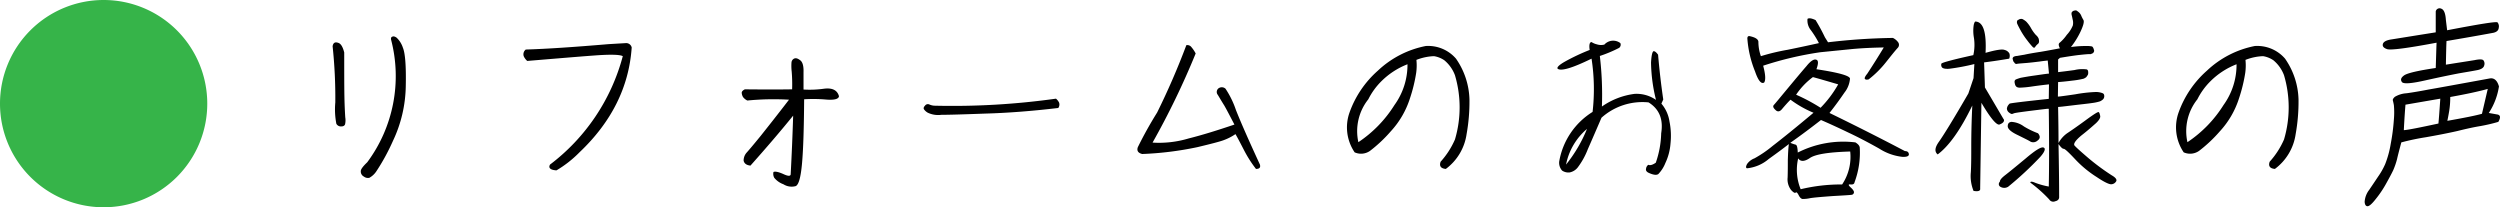 <?xml version="1.0" encoding="UTF-8"?> <svg xmlns="http://www.w3.org/2000/svg" width="482.473" height="40" viewBox="0 0 482.473 40"><g id="グループ_61" data-name="グループ 61" transform="translate(-360 -3160)"><path id="パス_25" data-name="パス 25" d="M20,0A20,20,0,1,1,0,20,20,20,0,0,1,20,0Z" transform="translate(360 3160)" fill="#36b449"></path><path id="パス_74" data-name="パス 74" d="M18.32-2a1.1,1.1,0,0,0,.6,1.08,1.3,1.3,0,0,0,1.04.24,3.84,3.84,0,0,0,1.32-1.2A39.9,39.9,0,0,0,24.52-7.8,25.509,25.509,0,0,0,27-18.44c.08-3.88-.12-6.32-.56-7.36a4.6,4.6,0,0,0-1.2-1.92c-.32-.24-.64-.32-.84-.2-.24.08-.28.28-.24.56a27.877,27.877,0,0,1-4.6,23.68C18.72-2.88,18.32-2.32,18.32-2ZM12.88-26.08a94.8,94.8,0,0,1,.52,10.84,14.73,14.73,0,0,0,.2,4.12.981.981,0,0,0,.92.52c.4,0,.64-.12.76-.4a3.515,3.515,0,0,0,.04-1.36c-.04-.64-.12-1.92-.16-3.84s-.04-4.8-.04-8.68c-.28-1.08-.64-1.68-1.12-1.84C13.36-26.96,13-26.76,12.88-26.08Zm53.24-.4c-6.6.56-11.92.92-15.96,1.04a1.161,1.161,0,0,0-.4,1.28,2.63,2.63,0,0,0,.68.92c5.32-.44,9.56-.8,12.8-1.04q4.8-.36,5.64.12A38.675,38.675,0,0,1,54.84-3.24c-.36.64.04,1.04,1.24,1.12A21.706,21.706,0,0,0,60.52-5.6q9.3-8.82,10.08-20.24a1.088,1.088,0,0,0-1.12-.84ZM92.92-15.6a51.537,51.537,0,0,1,8.04-.16c-2.24,2.92-4.08,5.24-5.48,7-1.4,1.72-2.32,2.8-2.72,3.24A2.3,2.3,0,0,0,92.2-4q.18.84,1.32.96c2.92-3.28,5.68-6.48,8.24-9.64-.12,3.84-.28,7.64-.48,11.36-.08.36-.56.32-1.48-.12-.92-.4-1.56-.52-1.84-.36a1.562,1.562,0,0,0,.16,1.12A4.067,4.067,0,0,0,99.88.56a2.956,2.956,0,0,0,2.36.36c.6-.24,1-1.76,1.24-4.48s.36-6.84.4-12.28a28.294,28.294,0,0,1,4.08.04c1.72.16,2.6-.08,2.64-.64q-.48-1.74-2.88-1.44a20.078,20.078,0,0,1-3.96.16v-3.36c.04-1.24-.2-2-.68-2.32-.48-.36-.84-.44-1.16-.28a.919.919,0,0,0-.48.72,9.52,9.52,0,0,0,.04,1.8,29.335,29.335,0,0,1,.08,3.4q-3.54.06-9.12,0c-.48.24-.64.48-.6.76a1.912,1.912,0,0,0,.24.72A2.238,2.238,0,0,0,92.92-15.6Zm59.56-.36a143.213,143.213,0,0,1-23.32,1.36,2.684,2.684,0,0,1-1.12-.24.673.673,0,0,0-.84.24c-.24.24-.32.48-.2.68a2.175,2.175,0,0,0,.76.68,4.673,4.673,0,0,0,2.6.4c1.36,0,4.16-.08,8.48-.24,4.32-.12,9-.48,14.08-1.08a1.117,1.117,0,0,0,.16-1.04A2.3,2.3,0,0,0,152.48-15.96ZM169.12-5.28A62.764,62.764,0,0,0,179.76-6.6c2.68-.64,4.36-1.08,5-1.32a10.067,10.067,0,0,0,2.36-1.2c.44.76.96,1.76,1.6,3a23.211,23.211,0,0,0,2.36,3.72c.68,0,.92-.28.76-.84-2.12-4.6-3.68-8.12-4.64-10.56a17.553,17.553,0,0,0-2-4.08,1.062,1.062,0,0,0-1.12-.2.884.884,0,0,0-.36,1.4c.36.6.76,1.28,1.24,2.04.44.76,1.08,2,1.96,3.68-3.2,1.08-6.12,2-8.84,2.68a19.861,19.861,0,0,1-6.96.8,151.975,151.975,0,0,0,8.32-17.2,6.27,6.27,0,0,0-.8-1.2.987.987,0,0,0-1-.4,140,140,0,0,1-5.64,13,75.991,75.991,0,0,0-3.72,6.68Q167.92-5.58,169.12-5.28Zm41-.32a3.011,3.011,0,0,0,2.96-.28,27.024,27.024,0,0,0,4-3.76,16.942,16.942,0,0,0,3.72-6.4,29.845,29.845,0,0,0,1.2-4.92,10.422,10.422,0,0,0,.04-2.48,10.08,10.08,0,0,1,3.4-.72,4.886,4.886,0,0,1,2,.8,6.878,6.878,0,0,1,2.04,2.88,21.805,21.805,0,0,1,0,12.4,15.777,15.777,0,0,1-2.76,4.28c-.32.84.04,1.32,1,1.4a10.142,10.142,0,0,0,4-6.68,35.774,35.774,0,0,0,.56-6.72,14.427,14.427,0,0,0-2.6-7.88,7.086,7.086,0,0,0-5.84-2.44,18.68,18.68,0,0,0-9.24,4.76,19.456,19.456,0,0,0-5.44,8A8.573,8.573,0,0,0,210.12-5.6Zm2.64-10.24a13.168,13.168,0,0,1,2.56-3.52,14.623,14.623,0,0,1,5-3.24,13.3,13.3,0,0,1-2.52,7.88,23.769,23.769,0,0,1-6.96,7.16A9.861,9.861,0,0,1,212.76-15.84Zm36.56-5.88c.68.48,2.84-.16,6.52-1.96a38.516,38.516,0,0,1,.2,10.28,14.06,14.06,0,0,0-6.44,9.56,2.253,2.253,0,0,0,.56,1.76,2.165,2.165,0,0,0,1.44.36,2.632,2.632,0,0,0,1.6-1,14.421,14.421,0,0,0,1.92-3.48c.76-1.72,1.64-3.76,2.64-6.08a11.843,11.843,0,0,1,9.08-2.96c2.08,1.28,2.88,3.28,2.44,5.96a18.472,18.472,0,0,1-1.04,5.68c-.64.44-1.12.56-1.44.4a1.062,1.062,0,0,0-.44.76c-.08.32.08.6.52.8.88.4,1.48.48,1.84.24a6.517,6.517,0,0,0,1.36-2.12,10.663,10.663,0,0,0,1-3.8,13.86,13.86,0,0,0-.2-4.24A6.873,6.873,0,0,0,269.32-15l.36-.8c-.44-2.96-.76-5.88-1-8.64-.32-.44-.6-.68-.84-.68s-.44.72-.52,2.2a31.323,31.323,0,0,0,.96,7.2,6.565,6.565,0,0,0-4.16-1.16,14.067,14.067,0,0,0-6.28,2.44,63.5,63.5,0,0,0-.4-9.76,25.17,25.17,0,0,0,3.72-1.56.768.768,0,0,0,.24-.92,2.288,2.288,0,0,0-3.08.28,2.524,2.524,0,0,1-1.44-.04,3.225,3.225,0,0,1-1.04-.44c-.36,0-.52.52-.36,1.52a39.312,39.312,0,0,0-4.76,2.24C249.52-22.44,249.08-21.96,249.32-21.72Zm1.6,18.48a12.056,12.056,0,0,1,4.04-6.88A27.247,27.247,0,0,1,250.92-3.24Zm34.92.72a7.624,7.624,0,0,0,4.2-1.8c1.68-1.2,2.96-2.16,3.88-2.88-.12.88-.16,1.92-.2,3.08,0,1.16,0,2.28-.04,3.4a3.378,3.378,0,0,0,.68,2.4c.44.48.76.64.88.48.16-.12.32.04.56.48.24.48.48.72.76.76a6.469,6.469,0,0,0,1.48-.16c.72-.12,2.16-.24,4.32-.4,2.16-.12,3.4-.2,3.64-.24a.514.514,0,0,0,.48-.44c.04-.24-.16-.56-.64-1s-.48-.64,0-.56c.48.04.72-.12.76-.44a16.261,16.261,0,0,0,1-6.68c-.04-.36-.32-.68-.84-1a19.405,19.405,0,0,0-11.12,1.96c-.04-.96-.16-1.44-.4-1.52a6.47,6.47,0,0,1-1.04-.36c2.16-1.52,4.12-3,5.92-4.4,1.48.64,3.24,1.44,5.32,2.44,2.04.96,4,2,5.92,3.08a10.36,10.36,0,0,0,4.56,1.6c.84,0,1.2-.16,1.16-.56-.08-.4-.32-.56-.76-.56-3.72-1.96-8.56-4.44-14.56-7.36,1.08-1.36,2.04-2.68,2.88-3.92a4.953,4.953,0,0,0,1.08-2.72q-.12-.84-6.48-1.8c.4-1.08.4-1.72-.04-1.84-.44-.16-1.08.24-1.88,1.24-.84.96-2.04,2.4-3.64,4.32-1.56,1.88-2.44,2.96-2.68,3.2-.2.28-.08.56.36.96.4.4.84.32,1.28-.24.44-.52.96-1.12,1.6-1.76a20.58,20.58,0,0,0,4.44,2.52c-3.48,2.92-6.12,5.04-7.84,6.36a22.585,22.585,0,0,1-3.56,2.44,3.03,3.03,0,0,0-1.44,1.12C285.6-2.84,285.6-2.6,285.84-2.52Zm9.48-14.2a13.7,13.7,0,0,1,3.24-3.4c.92.24,2.56.72,4.88,1.4a21.359,21.359,0,0,1-3.4,4.52A34.871,34.871,0,0,0,295.32-16.72ZM305.76-5.76A9.614,9.614,0,0,1,304.2.6a33.148,33.148,0,0,0-8,.92,9.834,9.834,0,0,1-.48-5.96c.44.68,1.24.64,2.28-.08C299.08-5.24,301.64-5.64,305.76-5.76Zm3.28-15c-.44.52-.56.88-.44,1,.16.16.4.16.72.08a19.376,19.376,0,0,0,3.28-3.24c.84-1.04,1.6-2.04,2.4-2.92a.847.847,0,0,0,.04-.96,2.645,2.645,0,0,0-1.04-.88,118.831,118.831,0,0,0-12.52.84l-.6-.96a35.571,35.571,0,0,0-1.8-3.32q-1.14-.54-1.56-.24a2.938,2.938,0,0,0,.6,2.12,18.206,18.206,0,0,1,1.6,2.56c-1.44.32-3.44.76-6,1.28a42.041,42.041,0,0,0-5.2,1.24,8.526,8.526,0,0,1-.48-2.68c.04-.56-.56-.96-1.76-1.2q-.42,0-.36.6a20.837,20.837,0,0,0,1.48,6.24c.6,1.76,1.2,2.48,1.76,2.12.32-.52.24-1.6-.2-3.24A65.151,65.151,0,0,1,300-24.92l6-.6c1.64-.16,3.72-.28,6.24-.32C311.2-24.12,310.12-22.4,309.04-20.76Zm31.48,21a26.494,26.494,0,0,1,3.64,3.24.909.909,0,0,0,1.16.36c.56-.12.8-.44.76-.92,0-2.64-.04-6-.12-10.12.44.6.76.92,1,.92s.96.68,2.2,2a21.144,21.144,0,0,0,4.16,3.44c1.48,1,2.44,1.44,2.84,1.4a1.129,1.129,0,0,0,.92-.56c.2-.32-.08-.72-.84-1.16a43.308,43.308,0,0,1-4.92-3.68c-1.16-1-1.92-1.68-2.24-2.04-.32-.32.12-1,1.32-2,1.24-.96,2.12-1.76,2.76-2.32q.96-.9.84-1.44c-.08-.4-.16-.64-.28-.72-.12-.12-1,.44-2.68,1.68-1.64,1.2-2.76,1.96-3.36,2.36a5.5,5.5,0,0,0-1.72,1.92c0-2.48-.04-4.8-.08-6.96.28,0,1.24-.12,2.92-.32,1.64-.2,2.88-.32,3.64-.44a8.508,8.508,0,0,0,1.52-.32,2.259,2.259,0,0,0,.56-.36.83.83,0,0,0,.24-.4.96.96,0,0,0,0-.48c-.04-.2-.2-.32-.48-.4a3.552,3.552,0,0,0-1.28-.16,28.011,28.011,0,0,0-3.8.44c-1.92.28-3.04.44-3.36.44l.04-2.8c.6-.04,1.48-.12,2.72-.28a16.528,16.528,0,0,0,2.16-.36,1.871,1.871,0,0,0,.56-.32,3.339,3.339,0,0,0,.32-.48,1.108,1.108,0,0,0,.04-.52.524.524,0,0,0-.24-.48,6.366,6.366,0,0,0-2.4.12c-1.44.2-2.48.32-3.16.4v-2.44l.36-.32c1.44-.24,2.72-.44,3.8-.56s1.72-.16,1.88-.16a.555.555,0,0,0,.44-.08.582.582,0,0,0,.36-.24.645.645,0,0,0,.12-.36c-.04-.12-.08-.28-.16-.48-.08-.16-.16-.28-.28-.32a4.459,4.459,0,0,0-1.04-.08,19.777,19.777,0,0,0-3,.2,15.693,15.693,0,0,0,1.84-2.96c.56-1.2.76-1.96.56-2.28a5.93,5.93,0,0,1-.44-.88,1.938,1.938,0,0,0-.36-.52,2.9,2.9,0,0,0-.6-.44,2.008,2.008,0,0,0-.48.08.871.871,0,0,0-.36.28.8.8,0,0,0-.04.44c.04.2.12.48.2.92a2.442,2.442,0,0,1,.04,1.2,5.9,5.9,0,0,1-1.16,1.8,7.914,7.914,0,0,1-1.32,1.48.487.487,0,0,0-.24.4,1.519,1.519,0,0,0,.24.72c-.84.16-2.08.4-3.72.68-1.6.24-2.64.44-3.16.56-.52.08-.96.16-1.4.24a1.393,1.393,0,0,0-.72.2c-.04.08-.12.16-.12.2-.04.04,0,.24.12.64a2.818,2.818,0,0,1,.28.36.427.427,0,0,0,.44.12c.16-.04.72-.08,1.72-.16s1.88-.2,2.6-.28c.76-.12,1.28-.16,1.6-.2l.24,2.52c-.84.08-1.8.24-2.96.4s-1.96.32-2.44.4a8.715,8.715,0,0,0-.96.32.467.467,0,0,0-.28.44,1.492,1.492,0,0,0,.08.48.86.86,0,0,0,.36.56,1.278,1.278,0,0,0,.56.12,20.437,20.437,0,0,0,2.44-.24c1.4-.2,2.44-.32,3.2-.4l-.04,2.8c-4.92.52-7.44.84-7.56.92a2.122,2.122,0,0,0-.36.44,1.658,1.658,0,0,0-.16.48.981.981,0,0,0,.24.64,1.88,1.88,0,0,0,.48.36c.16.12.36.08.6-.04s2.4-.4,6.4-.88h.36q.12,9.18,0,15a14.36,14.36,0,0,1-2.6-.72C340.84,0,340.52,0,340.52.24ZM342-9.28a15.792,15.792,0,0,1-2.72-1.32,4.423,4.423,0,0,0-2.44-.88c-.48.08-.68.36-.68.88.04.52.68,1.08,1.96,1.68,1.28.64,2.12,1.04,2.48,1.28a1.227,1.227,0,0,0,1.32-.24C342.44-8.24,342.48-8.72,342-9.28ZM334.64.08a.6.6,0,0,0,.16,1,1.431,1.431,0,0,0,1.44-.04,64.691,64.691,0,0,0,6.2-5.76c.88-1,1.08-1.64.64-1.8-.44-.2-1.6.52-3.48,2.12-1.88,1.56-3.2,2.64-3.88,3.16C335-.68,334.64-.28,334.64.08Zm3.56-31.24c-.12,0-.16.08-.24.24a.8.8,0,0,0,.04.52c.08.2.32.68.72,1.4a14.657,14.657,0,0,0,1.24,1.84,13.34,13.34,0,0,0,.96,1.16c.2.24.4.28.52.08a2.754,2.754,0,0,1,.44-.52.658.658,0,0,0,.32-.48,1.871,1.871,0,0,0-.08-.64,1.808,1.808,0,0,0-.52-.68,7.155,7.155,0,0,1-.92-1.28,6.241,6.241,0,0,0-.96-1.32,3.758,3.758,0,0,0-.72-.48A.911.911,0,0,0,338.2-31.16Zm-2.76,19.28c-.28-.44-1.48-2.52-3.68-6.24l-.16-4.84c1.6-.2,3.2-.44,4.84-.72a1.444,1.444,0,0,0,.04-1,1.437,1.437,0,0,0-.92-.68c-.48-.2-1.72,0-3.68.56.2-3.96-.44-5.96-1.92-6.04-.12-.04-.24.16-.36.64a7.574,7.574,0,0,0,.04,2.52,9.139,9.139,0,0,1-.12,3.32c-4,.88-6.04,1.44-6.16,1.64a.824.824,0,0,0,.08.68c.16.24.6.36,1.36.32a41.215,41.215,0,0,0,4.92-.92l-.16,2.72-1,2.96c-2.96,5.12-4.88,8.2-5.68,9.32s-.88,1.92-.24,2.44c2.16-1.6,4.4-4.72,6.68-9.44-.16,3.36-.2,6-.2,7.92,0,1.88,0,3.52-.08,4.96a7.62,7.62,0,0,0,.52,3.6c.92.16,1.36,0,1.28-.48l.24-16.52c1.84,3.12,3.04,4.48,3.56,4.16C335.24-11.24,335.48-11.52,335.44-11.88ZM370.12-5.6a3.011,3.011,0,0,0,2.96-.28,27.023,27.023,0,0,0,4-3.76,16.942,16.942,0,0,0,3.72-6.4,29.844,29.844,0,0,0,1.2-4.92,10.422,10.422,0,0,0,.04-2.48,10.08,10.08,0,0,1,3.4-.72,4.886,4.886,0,0,1,2,.8,6.878,6.878,0,0,1,2.04,2.88,21.805,21.805,0,0,1,0,12.4,15.778,15.778,0,0,1-2.76,4.28c-.32.84.04,1.32,1,1.4a10.142,10.142,0,0,0,4-6.68,35.772,35.772,0,0,0,.56-6.72,14.427,14.427,0,0,0-2.6-7.88,7.085,7.085,0,0,0-5.84-2.44,18.68,18.68,0,0,0-9.24,4.76,19.456,19.456,0,0,0-5.44,8A8.573,8.573,0,0,0,370.12-5.6Zm2.64-10.24a13.167,13.167,0,0,1,2.56-3.52,14.623,14.623,0,0,1,5-3.24,13.3,13.3,0,0,1-2.52,7.88,23.768,23.768,0,0,1-6.96,7.16A9.861,9.861,0,0,1,372.76-15.84Zm56.52-4.04C422.96-18.72,419-18,417.36-17.72c-1.64.32-3.08.56-4.24.72a4.987,4.987,0,0,0-2.24.68c-.32.28-.44.52-.4.68s.12.48.2.92a15.372,15.372,0,0,1,0,2.8,37.918,37.918,0,0,1-.6,4.64A19.21,19.21,0,0,1,409-3.32a13.867,13.867,0,0,1-1.36,2.4c-.48.72-1.04,1.56-1.72,2.56a4.208,4.208,0,0,0-.88,2.32c.04.56.24.84.56.84s.84-.44,1.56-1.36a20.154,20.154,0,0,0,2-2.96c.6-1.08,1.08-1.96,1.4-2.64a14.261,14.261,0,0,0,.72-2.08c.16-.72.44-1.8.84-3.28a46.536,46.536,0,0,1,4.76-1c2.28-.4,4.32-.8,6.08-1.2,1.76-.44,3.24-.76,4.48-.96a32.858,32.858,0,0,0,3.4-.8c.52-.88.4-1.36-.28-1.44L429-13.2a12.829,12.829,0,0,0,1.96-5.12Q430.48-20,429.28-19.88Zm-.48,2.04-1.12,4.8c-1.28.36-3.52.8-6.68,1.36q.18-.84.36-1.92a16.677,16.677,0,0,0,.2-2.68C424.68-16.84,427.08-17.36,428.8-17.84ZM412.6-9.88c.12-2.36.24-4,.32-4.92l6.72-1.16q-.24,3.6-.36,4.8C415.56-10.36,413.36-9.92,412.6-9.88Zm6.16-22.92v4.04c-5.04.8-7.96,1.28-8.76,1.4q-1.26.24-1.44.84c-.12.44.12.76.8,1,.64.24,3.84-.16,9.56-1.24-.04.88-.08,2.52-.16,4.88q-5.22.78-6.12,1.44c-.6.44-.72.84-.4,1.28.32.4,1.84.28,4.48-.32,2.68-.6,4.84-1.04,6.48-1.36,1.64-.28,2.84-.48,3.64-.64.76-.16,1.2-.48,1.28-.92a1.04,1.04,0,0,0-.16-.96c-.16-.2-.72-.24-1.68-.04-.96.16-2.8.44-5.56.88q.06-3.42.12-4.56c5.44-.92,8.44-1.48,9.08-1.6.64-.16.96-.48,1-.96a1.208,1.208,0,0,0-.24-1.04c-.24-.2-3.48.32-9.72,1.52l-.24-1.96c-.08-1.28-.36-2-.88-2.2A.756.756,0,0,0,418.76-32.8Z" transform="translate(411.311 3195)"></path></g></svg> 